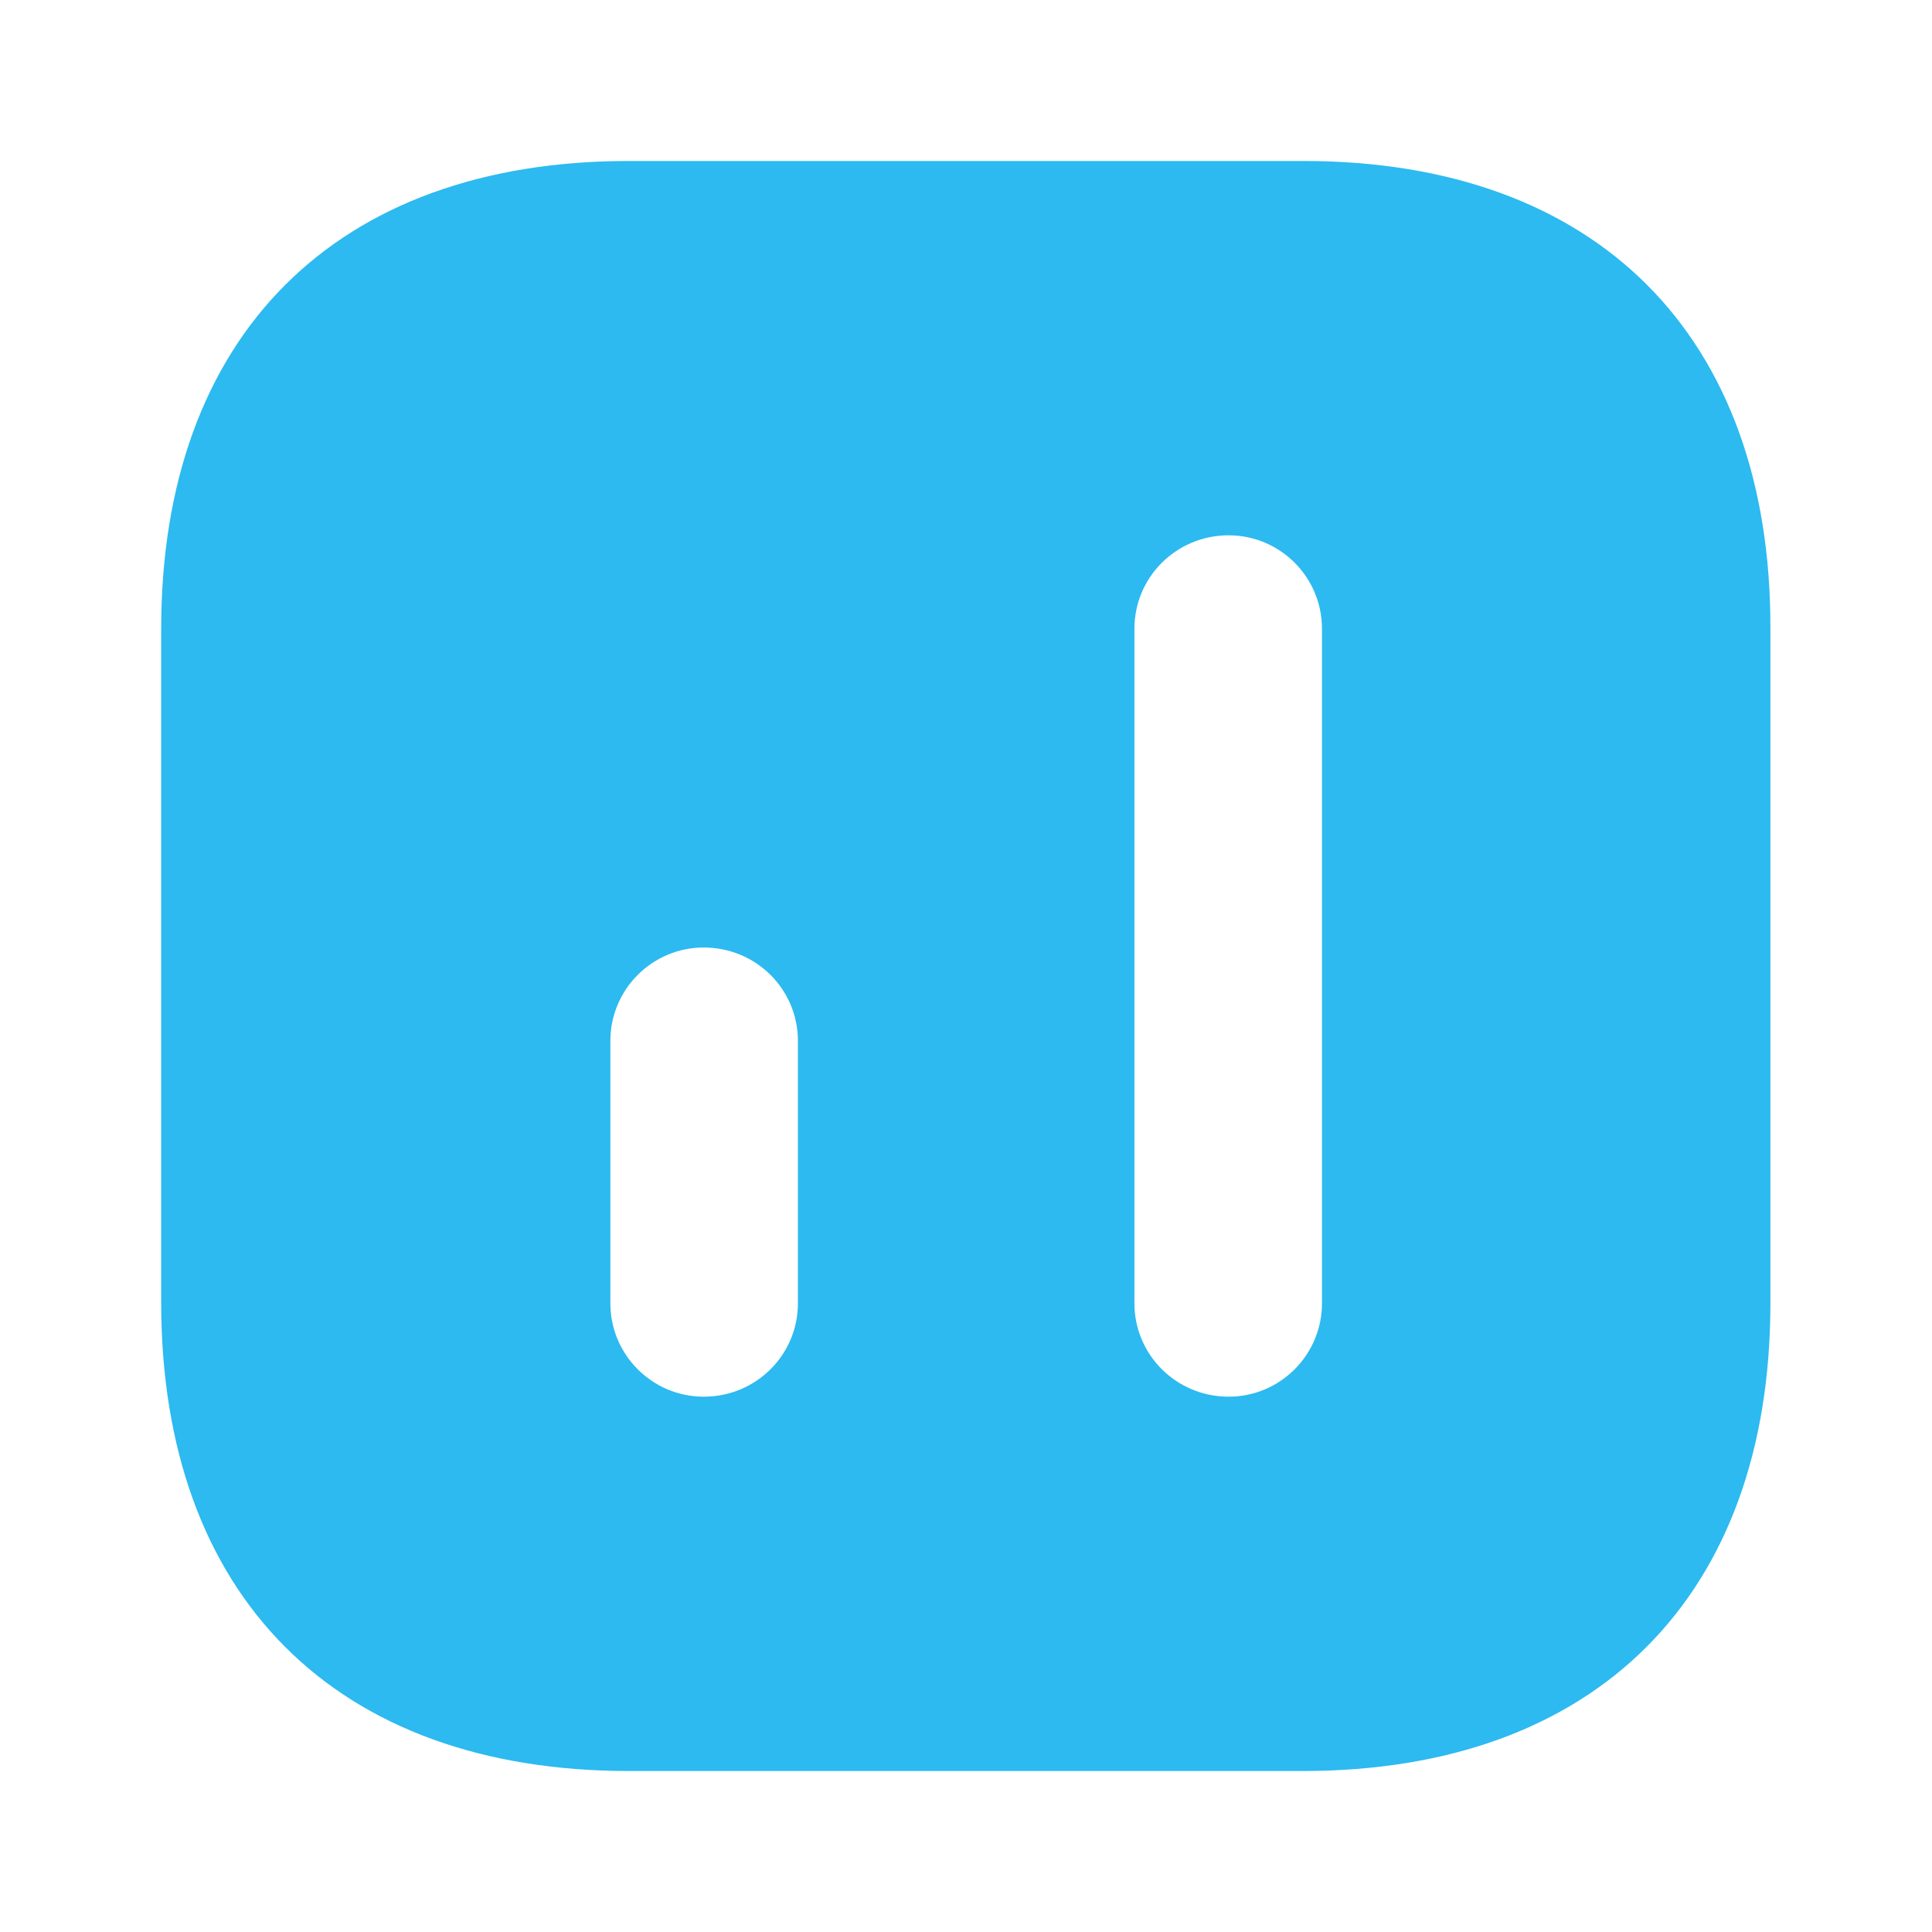 <svg width="28" height="28" viewBox="0 0 28 28" fill="none" xmlns="http://www.w3.org/2000/svg">
<path d="M18.891 2.333H9.114C4.868 2.333 2.336 4.865 2.336 9.112V18.877C2.336 23.135 4.868 25.667 9.114 25.667H18.879C23.126 25.667 25.658 23.135 25.658 18.889V9.112C25.669 4.865 23.138 2.333 18.891 2.333ZM11.564 18.889C11.564 19.635 10.958 20.242 10.199 20.242C9.453 20.242 8.846 19.635 8.846 18.889V15.085C8.846 14.338 9.453 13.732 10.199 13.732C10.958 13.732 11.564 14.338 11.564 15.085V18.889ZM19.159 18.889C19.159 19.635 18.553 20.242 17.806 20.242C17.048 20.242 16.441 19.635 16.441 18.889V9.112C16.441 8.365 17.048 7.758 17.806 7.758C18.553 7.758 19.159 8.365 19.159 9.112V18.889Z" fill="#2CBAF0"/>
</svg>
